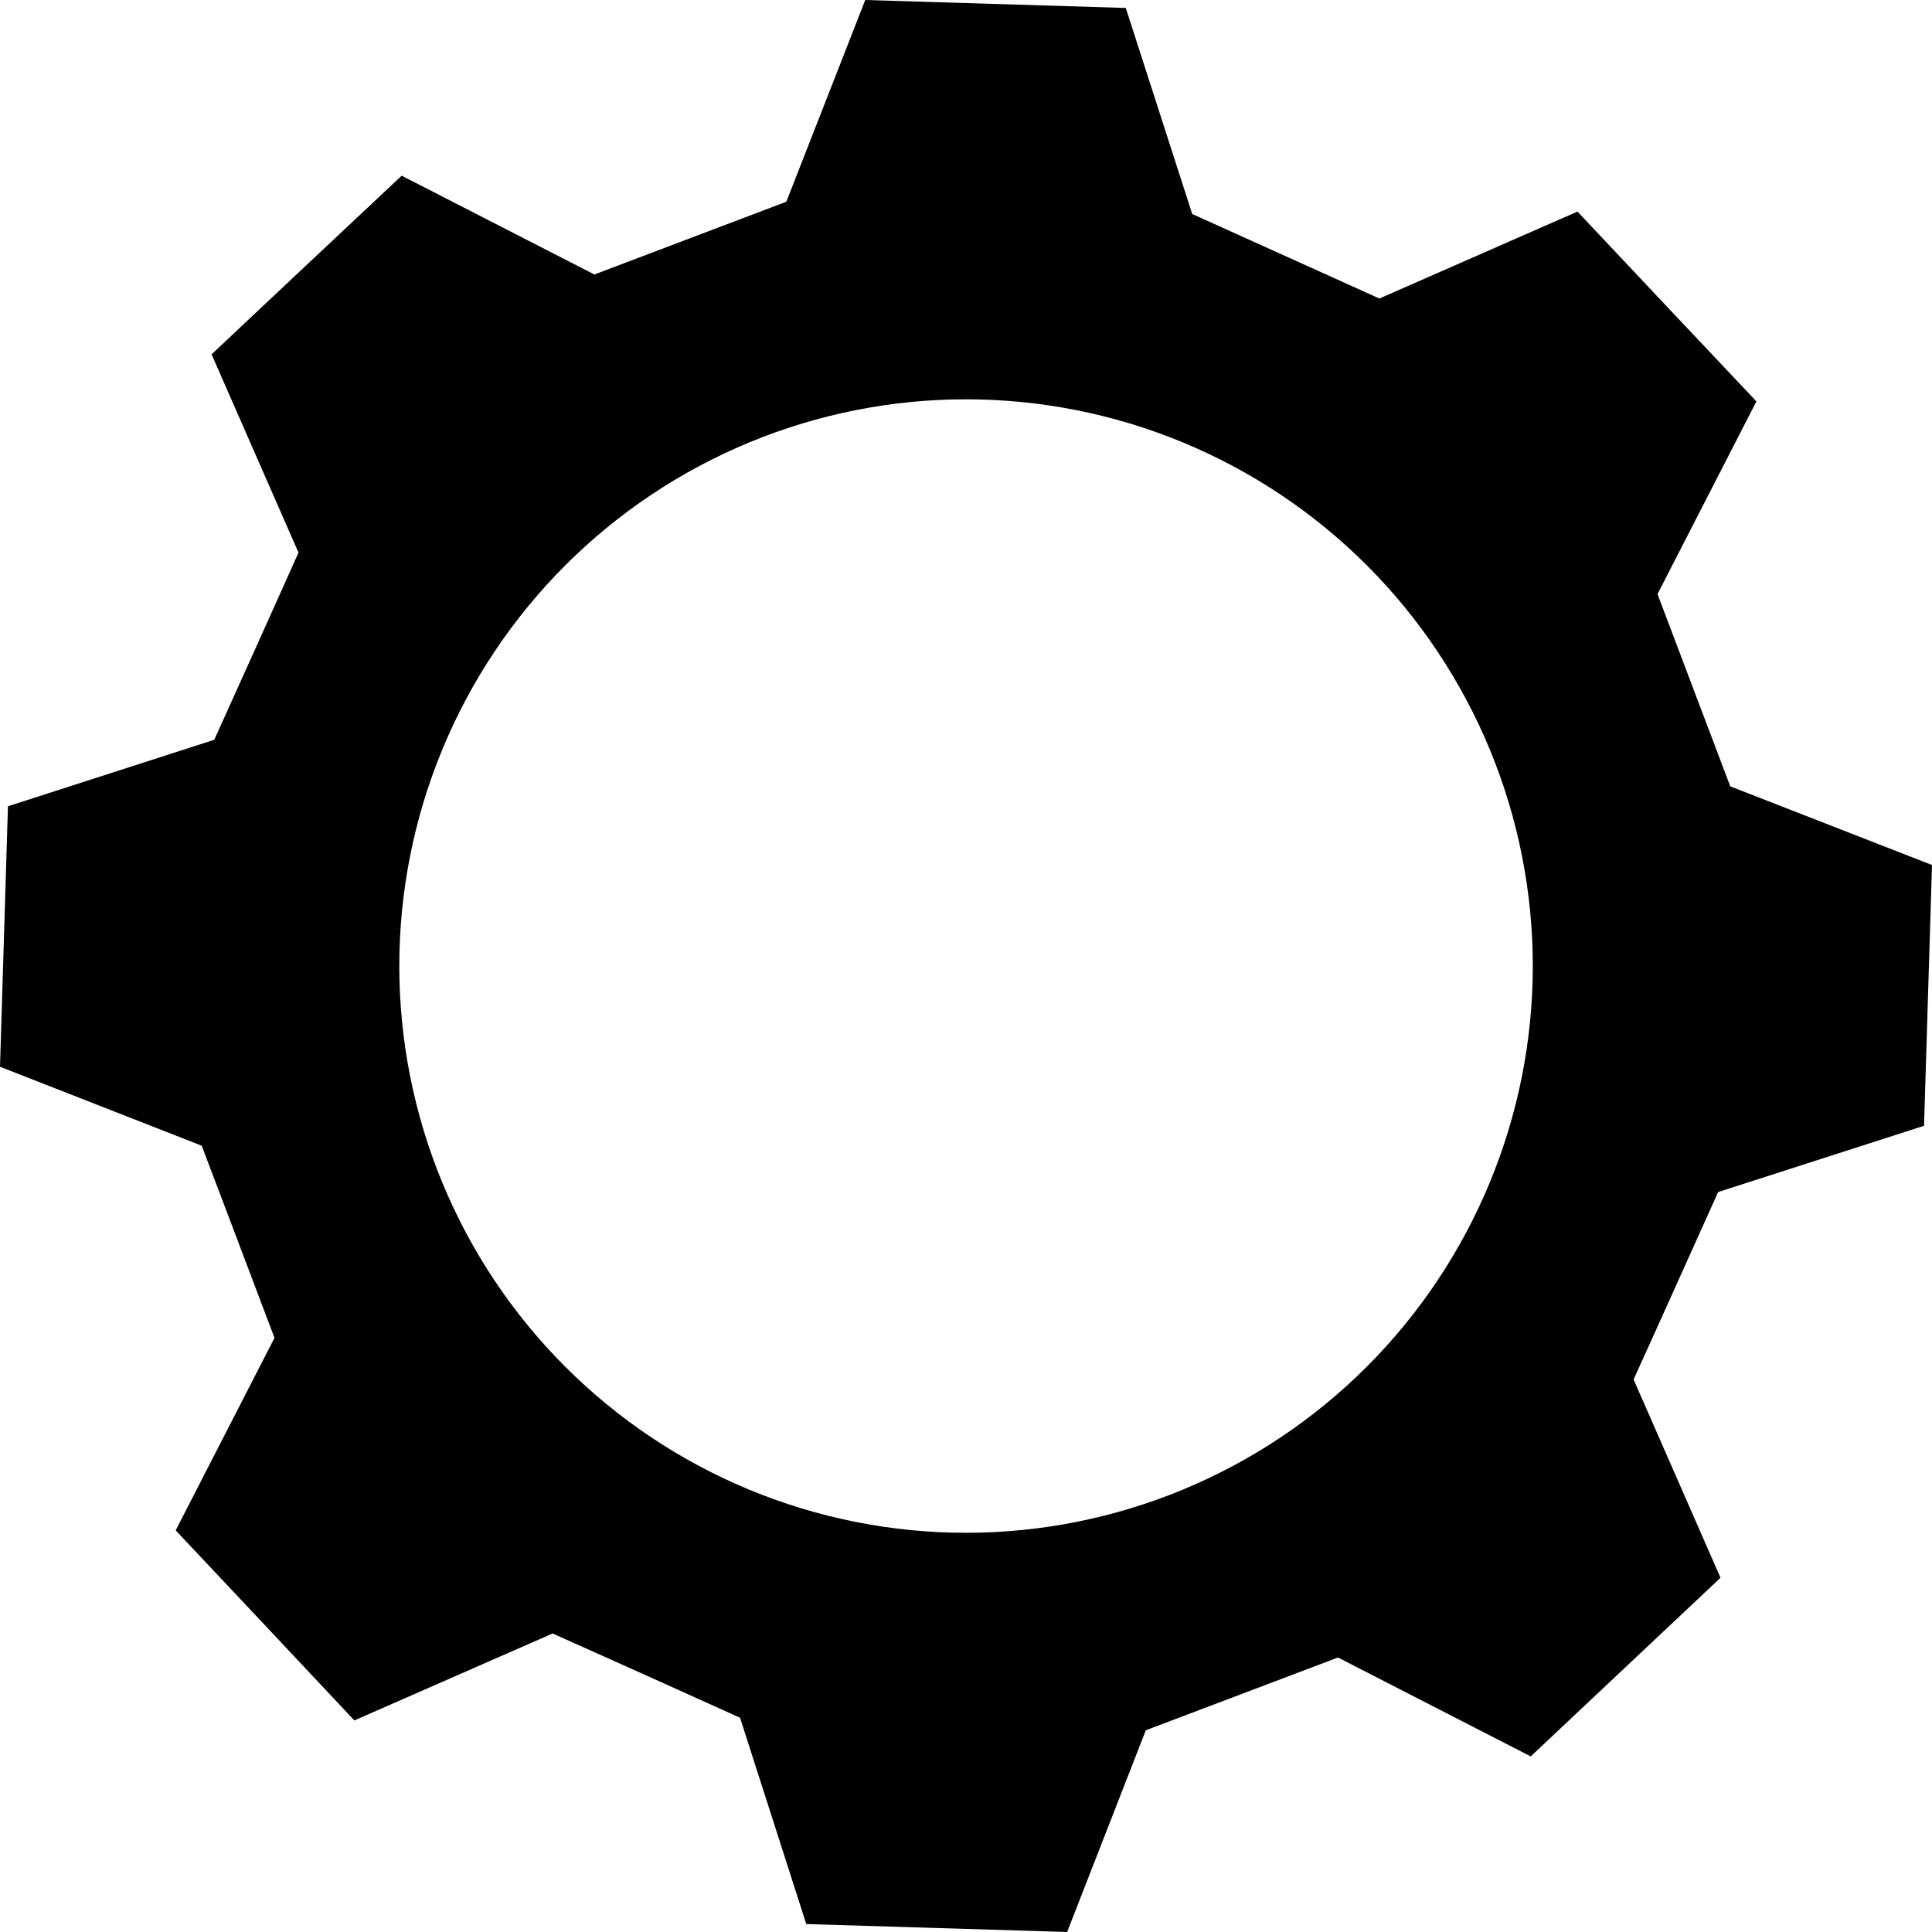 <?xml version="1.0" encoding="UTF-8"?> <svg xmlns="http://www.w3.org/2000/svg" xmlns:xlink="http://www.w3.org/1999/xlink" width="1080" zoomAndPan="magnify" viewBox="0 0 810 810" height="1080" preserveAspectRatio="xMidYMid meet" version="1.0"><path fill="#000000" d="M 806.664 471.988 C 808.332 417.363 808.332 417.262 810 362.66 L 725.422 329.676 C 713.219 297.461 707.117 281.293 694.918 249.082 L 736.383 168.285 C 698.922 128.609 698.82 128.508 661.359 88.707 L 578.309 125.152 L 499.848 89.723 L 471.988 3.336 L 362.762 0 L 329.676 84.578 C 297.562 96.781 281.293 102.883 249.203 115.082 L 168.406 73.66 C 128.609 110.996 128.508 111.117 88.707 148.559 L 125.152 231.691 C 111.117 263.012 103.98 278.852 89.824 310.152 L 3.336 338.031 C 1.668 392.637 1.668 392.738 0 447.238 L 84.578 480.348 C 96.781 512.438 102.883 528.707 115.082 560.918 L 73.66 641.613 C 111.117 681.391 111.219 681.516 148.559 721.293 L 231.691 684.848 C 263.133 698.902 278.953 706.02 310.273 720.176 L 338.031 806.664 L 447.402 810 L 480.387 725.422 C 512.602 713.219 528.746 707.117 560.961 694.918 L 641.758 736.383 L 721.332 661.484 L 684.891 578.348 C 699.125 547.031 706.184 531.086 720.336 499.77 Z M 405 642.633 C 401.113 642.633 397.227 642.535 393.34 642.344 C 389.457 642.152 385.582 641.867 381.711 641.484 C 377.84 641.105 373.984 640.629 370.137 640.055 C 366.289 639.484 362.461 638.82 358.645 638.062 C 354.832 637.305 351.039 636.449 347.27 635.504 C 343.496 634.562 339.75 633.523 336.027 632.395 C 332.309 631.266 328.617 630.047 324.957 628.734 C 321.293 627.426 317.668 626.027 314.074 624.539 C 310.484 623.051 306.93 621.473 303.414 619.812 C 299.898 618.148 296.426 616.398 292.996 614.566 C 289.566 612.734 286.188 610.816 282.852 608.816 C 279.516 606.82 276.23 604.738 273 602.578 C 269.766 600.418 266.586 598.18 263.465 595.863 C 260.34 593.547 257.277 591.152 254.27 588.688 C 251.266 586.219 248.32 583.68 245.441 581.07 C 242.559 578.457 239.742 575.777 236.996 573.027 C 234.246 570.277 231.566 567.461 228.953 564.582 C 226.344 561.699 223.805 558.754 221.336 555.75 C 218.871 552.742 216.477 549.68 214.164 546.555 C 211.848 543.434 209.609 540.254 207.449 537.02 C 205.289 533.785 203.207 530.504 201.207 527.168 C 199.211 523.832 197.293 520.449 195.461 517.02 C 193.629 513.59 191.879 510.117 190.219 506.602 C 188.555 503.086 186.98 499.535 185.492 495.941 C 184.004 492.348 182.605 488.723 181.297 485.059 C 179.984 481.398 178.766 477.707 177.637 473.984 C 176.508 470.266 175.473 466.52 174.527 462.746 C 173.582 458.973 172.73 455.18 171.973 451.367 C 171.215 447.555 170.551 443.723 169.98 439.879 C 169.41 436.031 168.934 432.172 168.555 428.301 C 168.172 424.434 167.887 420.555 167.695 416.672 C 167.504 412.789 167.41 408.902 167.41 405.012 C 167.41 401.125 167.504 397.238 167.695 393.355 C 167.887 389.473 168.172 385.594 168.555 381.723 C 168.934 377.855 169.41 373.996 169.98 370.148 C 170.555 366.305 171.219 362.473 171.977 358.66 C 172.734 354.848 173.586 351.055 174.531 347.281 C 175.477 343.508 176.512 339.762 177.641 336.043 C 178.77 332.32 179.992 328.629 181.301 324.969 C 182.609 321.309 184.008 317.68 185.496 314.086 C 186.984 310.496 188.562 306.941 190.223 303.426 C 191.887 299.91 193.633 296.438 195.469 293.008 C 197.301 289.578 199.215 286.199 201.215 282.863 C 203.215 279.527 205.293 276.242 207.457 273.008 C 209.617 269.777 211.855 266.598 214.172 263.477 C 216.488 260.352 218.879 257.285 221.344 254.281 C 223.812 251.273 226.352 248.332 228.961 245.449 C 231.574 242.57 234.254 239.754 237.004 237.004 C 239.754 234.254 242.57 231.574 245.449 228.961 C 248.332 226.352 251.273 223.812 254.281 221.344 C 257.285 218.879 260.352 216.488 263.477 214.172 C 266.598 211.855 269.777 209.617 273.008 207.457 C 276.242 205.293 279.527 203.215 282.863 201.215 C 286.199 199.215 289.578 197.301 293.008 195.469 C 296.438 193.633 299.91 191.887 303.426 190.223 C 306.941 188.562 310.496 186.984 314.086 185.496 C 317.68 184.008 321.309 182.609 324.969 181.301 C 328.629 179.992 332.32 178.77 336.043 177.641 C 339.762 176.512 343.508 175.477 347.281 174.531 C 351.055 173.586 354.848 172.734 358.66 171.977 C 362.473 171.219 366.305 170.555 370.148 169.98 C 373.996 169.41 377.855 168.934 381.723 168.555 C 385.594 168.172 389.473 167.887 393.355 167.695 C 397.238 167.504 401.125 167.41 405.012 167.41 C 408.902 167.41 412.789 167.504 416.672 167.695 C 420.555 167.887 424.434 168.172 428.301 168.555 C 432.172 168.934 436.031 169.41 439.879 169.98 C 443.723 170.551 447.555 171.215 451.367 171.973 C 455.18 172.73 458.973 173.582 462.746 174.527 C 466.52 175.473 470.266 176.508 473.984 177.637 C 477.707 178.766 481.398 179.984 485.059 181.297 C 488.723 182.605 492.348 184.004 495.941 185.492 C 499.535 186.98 503.086 188.555 506.602 190.219 C 510.117 191.879 513.59 193.629 517.02 195.461 C 520.449 197.293 523.832 199.211 527.168 201.207 C 530.504 203.207 533.785 205.289 537.02 207.449 C 540.254 209.609 543.43 211.848 546.555 214.164 C 549.68 216.477 552.742 218.871 555.75 221.336 C 558.754 223.805 561.699 226.344 564.582 228.953 C 567.461 231.566 570.277 234.246 573.027 236.996 C 575.777 239.742 578.457 242.559 581.07 245.441 C 583.68 248.32 586.219 251.266 588.688 254.27 C 591.152 257.277 593.547 260.34 595.863 263.465 C 598.18 266.586 600.418 269.766 602.578 273 C 604.738 276.23 606.82 279.516 608.816 282.852 C 610.816 286.188 612.734 289.566 614.566 292.996 C 616.398 296.426 618.148 299.898 619.812 303.414 C 621.473 306.93 623.051 310.484 624.539 314.074 C 626.027 317.668 627.426 321.293 628.734 324.957 C 630.047 328.617 631.266 332.309 632.395 336.027 C 633.523 339.75 634.562 343.496 635.504 347.27 C 636.449 351.039 637.305 354.832 638.062 358.645 C 638.82 362.461 639.484 366.289 640.055 370.137 C 640.629 373.984 641.105 377.84 641.484 381.711 C 641.867 385.582 642.152 389.457 642.344 393.34 C 642.535 397.227 642.633 401.113 642.633 405 C 642.629 408.891 642.535 412.773 642.344 416.66 C 642.148 420.543 641.863 424.422 641.48 428.289 C 641.098 432.16 640.621 436.02 640.051 439.863 C 639.48 443.711 638.816 447.543 638.055 451.355 C 637.297 455.168 636.441 458.961 635.496 462.734 C 634.551 466.508 633.516 470.254 632.387 473.973 C 631.254 477.695 630.035 481.387 628.727 485.047 C 627.414 488.707 626.016 492.336 624.527 495.93 C 623.039 499.52 621.461 503.074 619.797 506.59 C 618.137 510.105 616.387 513.578 614.555 517.008 C 612.719 520.438 610.805 523.816 608.805 527.152 C 606.805 530.488 604.727 533.773 602.562 537.008 C 600.402 540.238 598.164 543.418 595.848 546.543 C 593.531 549.664 591.141 552.73 588.672 555.734 C 586.207 558.742 583.668 561.684 581.055 564.566 C 578.441 567.449 575.762 570.262 573.012 573.012 C 570.262 575.762 567.449 578.441 564.566 581.055 C 561.684 583.668 558.742 586.207 555.734 588.672 C 552.73 591.141 549.664 593.531 546.543 595.848 C 543.418 598.164 540.238 600.402 537.008 602.562 C 533.773 604.727 530.488 606.805 527.152 608.805 C 523.816 610.805 520.438 612.719 517.008 614.555 C 513.578 616.387 510.105 618.137 506.59 619.797 C 503.074 621.461 499.52 623.039 495.93 624.527 C 492.336 626.016 488.707 627.414 485.047 628.727 C 481.387 630.035 477.695 631.254 473.973 632.387 C 470.254 633.516 466.508 634.551 462.734 635.496 C 458.961 636.441 455.168 637.297 451.355 638.055 C 447.543 638.816 443.711 639.48 439.863 640.051 C 436.02 640.621 432.16 641.098 428.289 641.48 C 424.422 641.863 420.543 642.148 416.66 642.344 C 412.773 642.535 408.891 642.629 405 642.633 Z M 405 642.633 " fill-opacity="1" fill-rule="nonzero"></path></svg> 